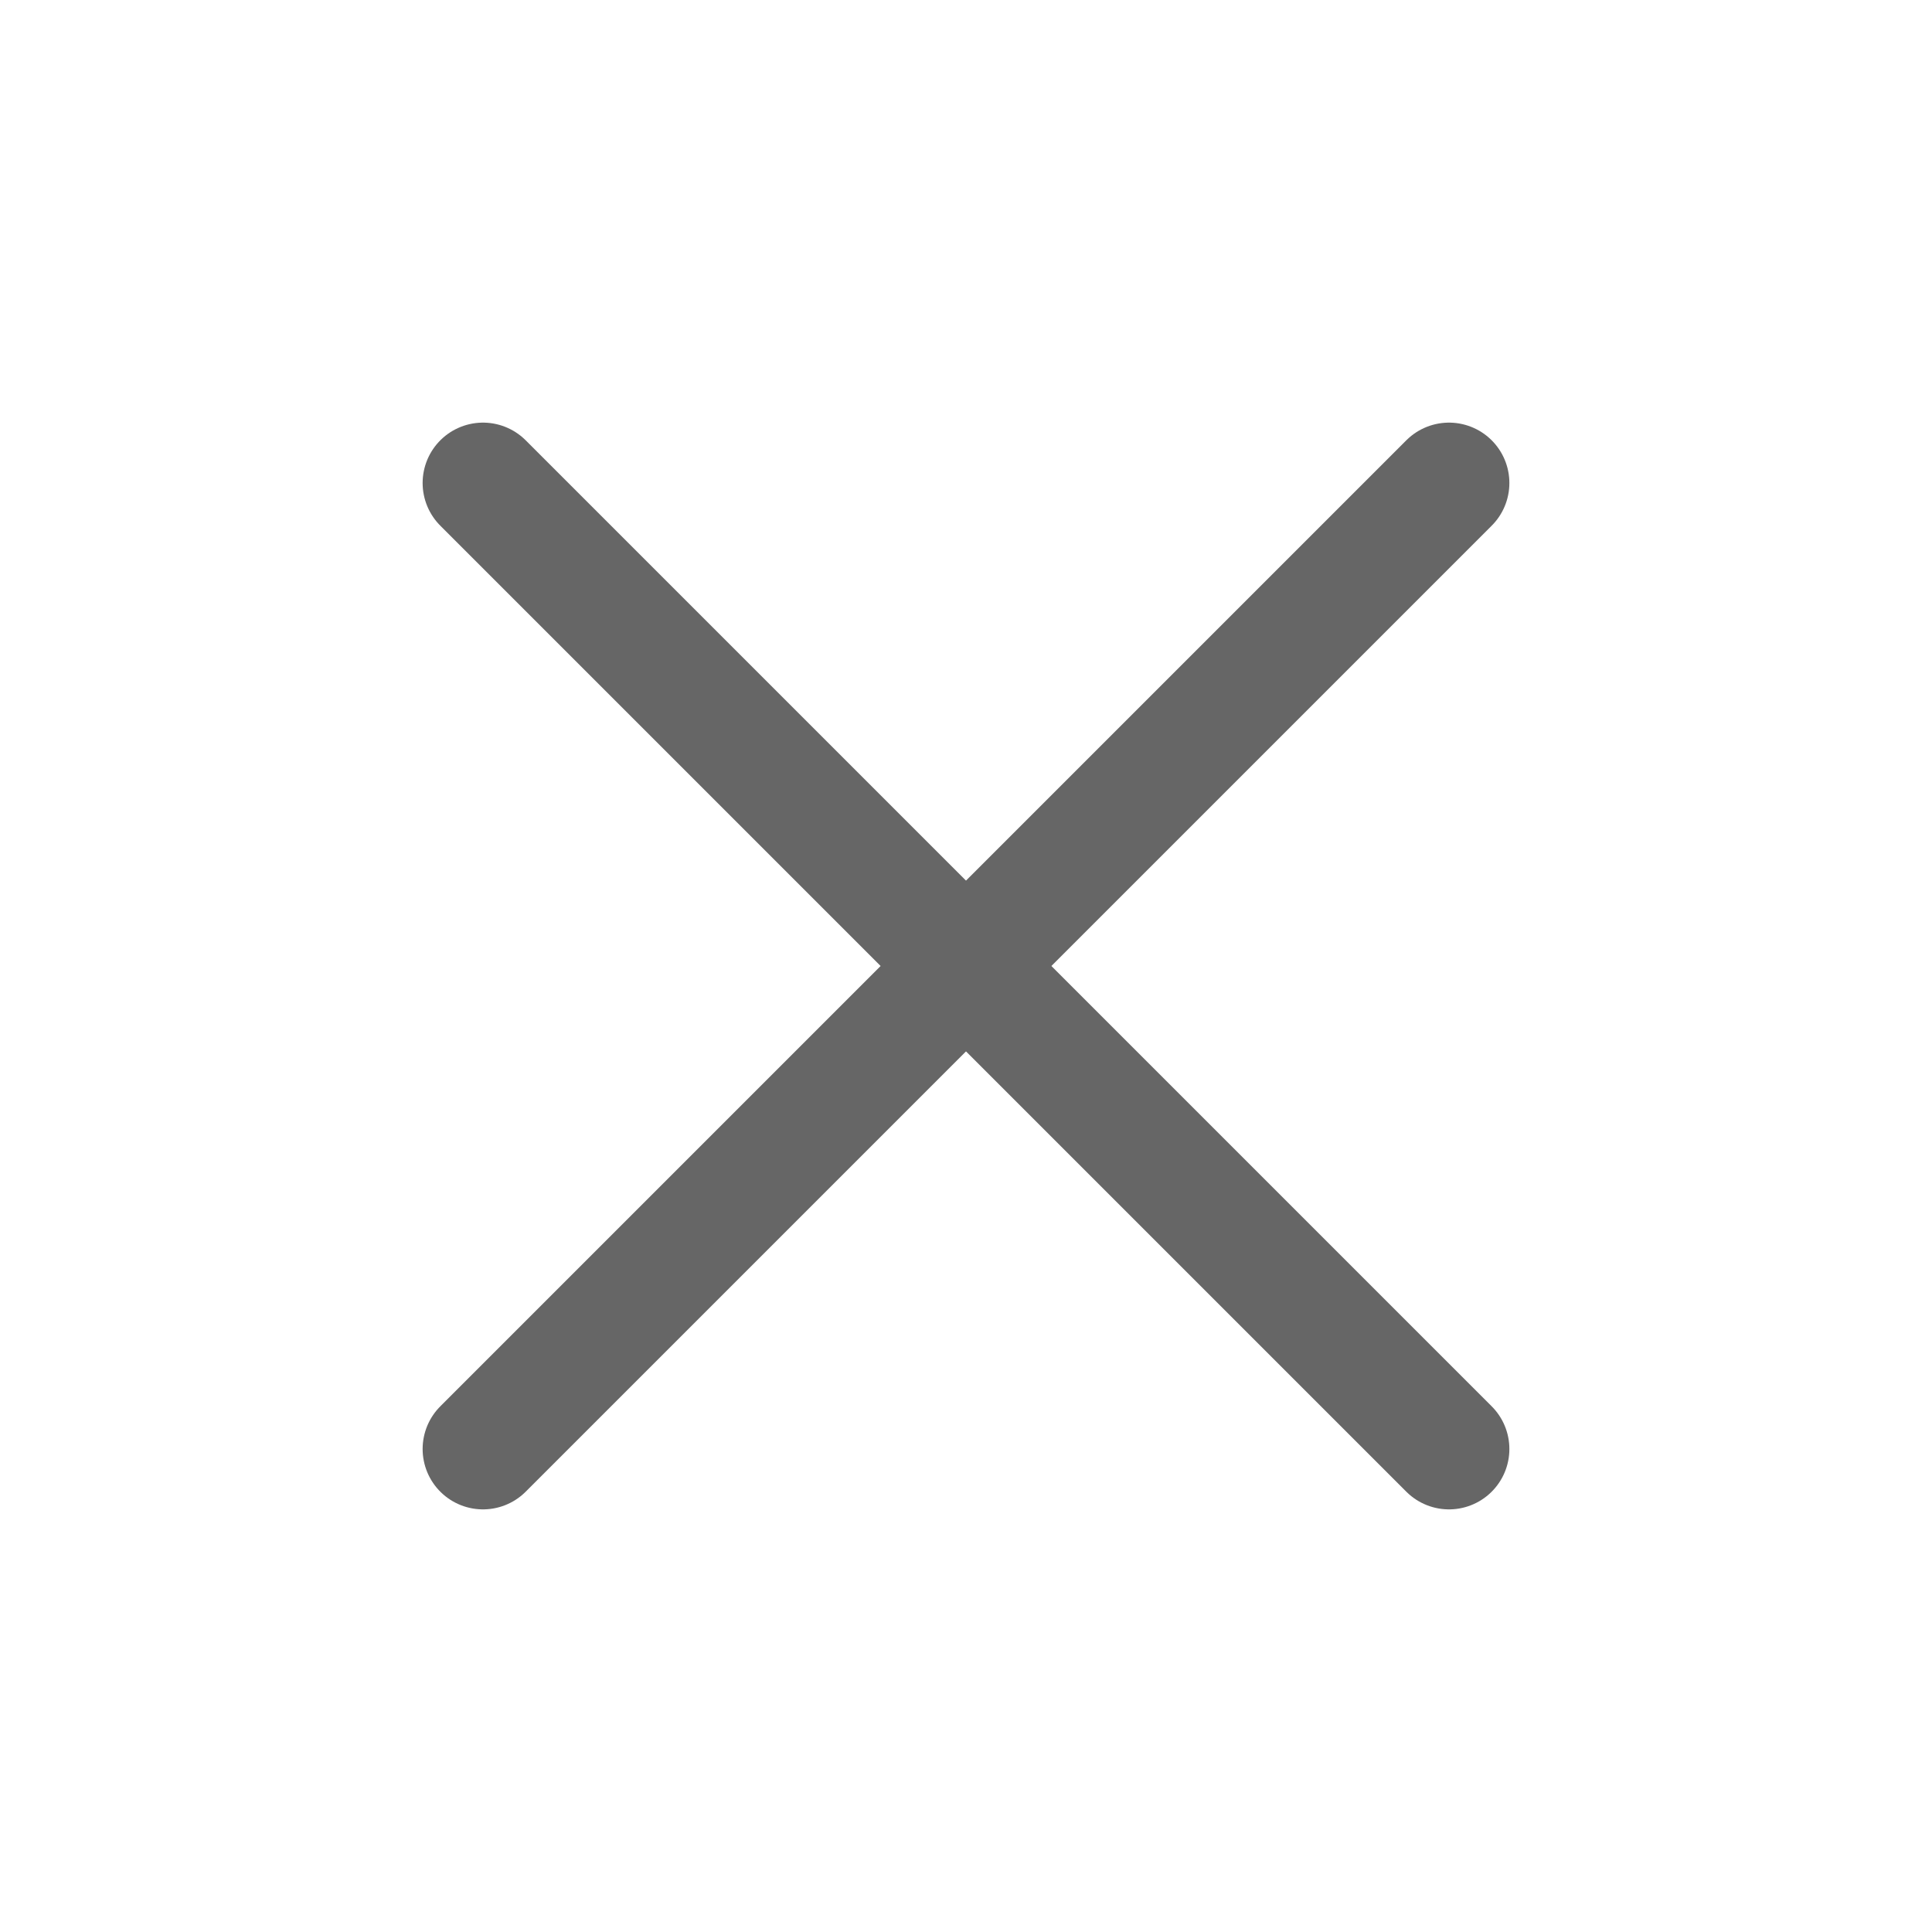 <svg id="chiudi" xmlns="http://www.w3.org/2000/svg" width="32" height="32" viewBox="0 0 32 32">
  <g id="Raggruppa_4111" data-name="Raggruppa 4111" transform="translate(-5187.5 2226.5)">
    <line id="Linea_42" data-name="Linea 42" x2="16" y2="16" transform="translate(5195.5 -2218.5)" fill="none" stroke="#666" stroke-linecap="round" stroke-width="2"/>
    <line id="Linea_43" data-name="Linea 43" x1="16" y2="16" transform="translate(5195.5 -2218.5)" fill="none" stroke="#666" stroke-linecap="round" stroke-width="2"/>
  </g>
  <rect id="Rettangolo_2279" data-name="Rettangolo 2279" width="32" height="32" fill="none"/>
</svg>
